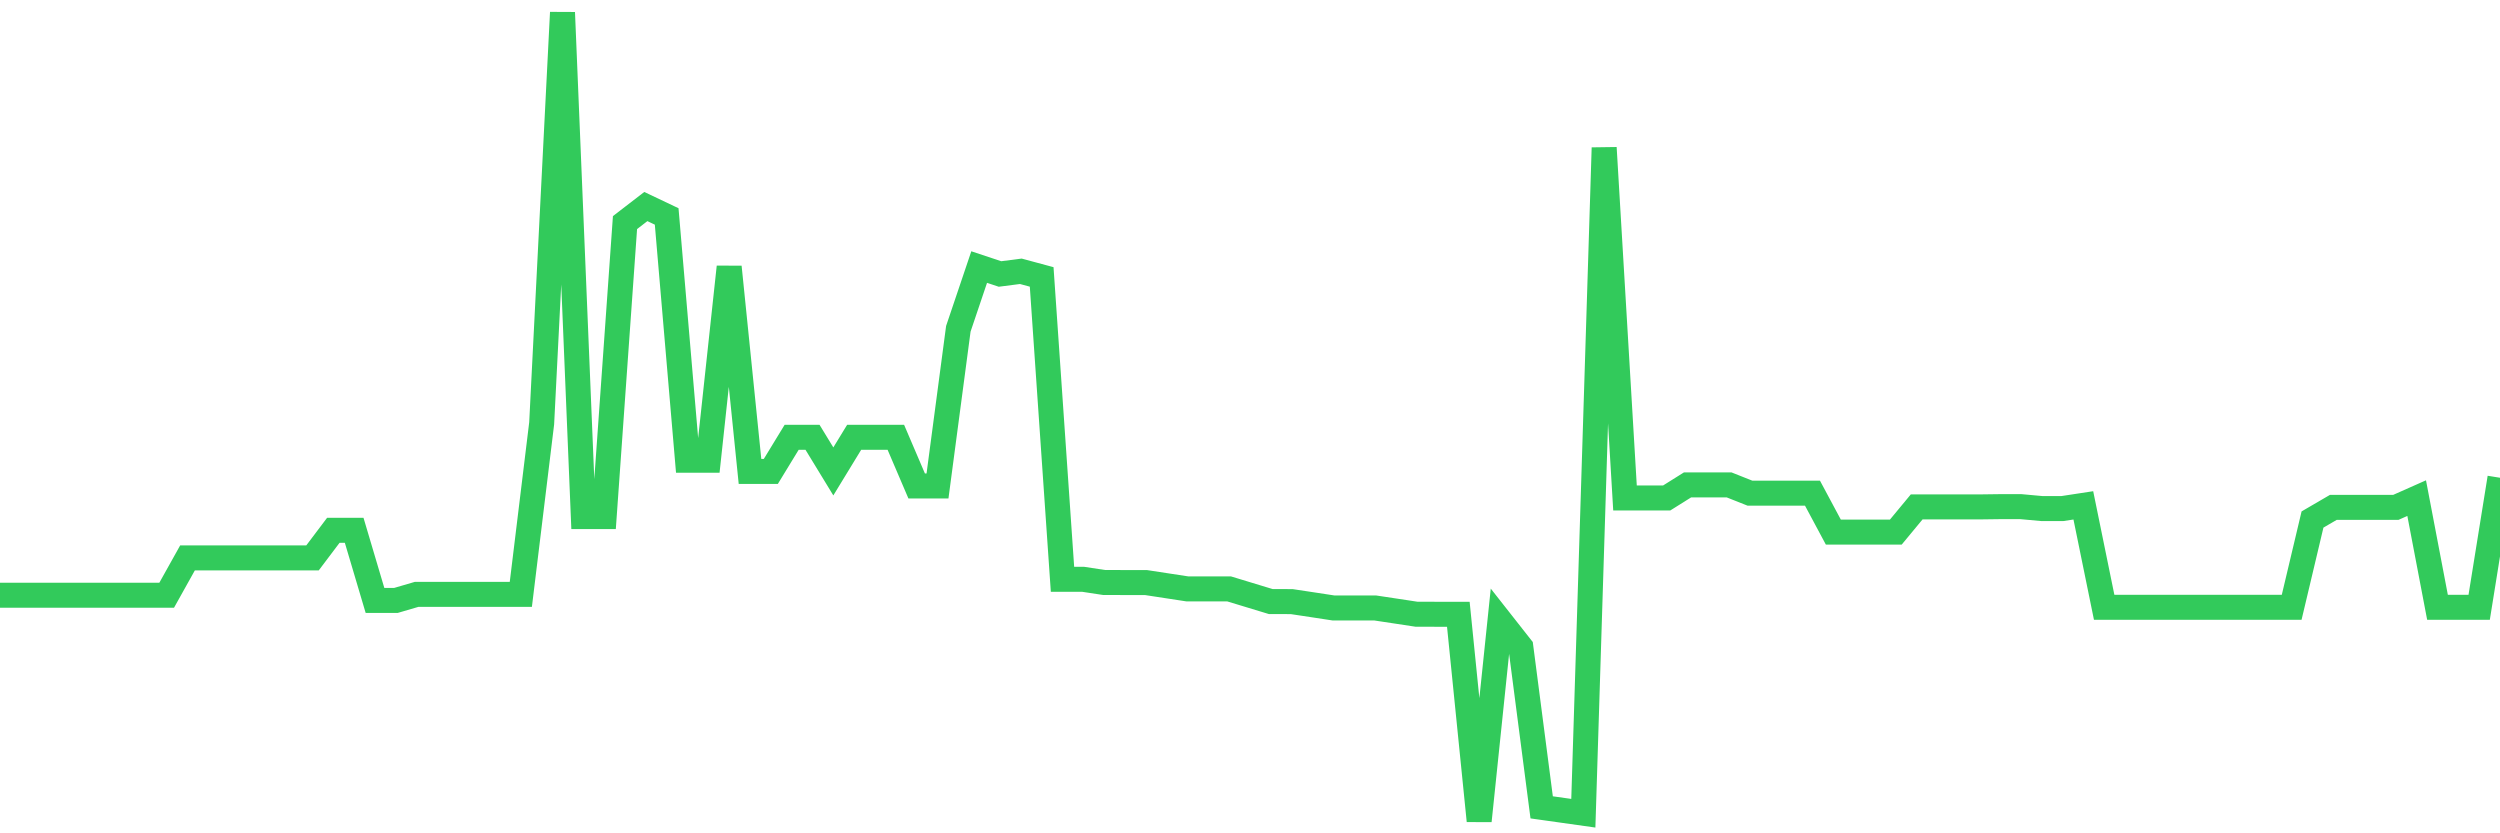 <svg
  xmlns="http://www.w3.org/2000/svg"
  xmlns:xlink="http://www.w3.org/1999/xlink"
  width="120"
  height="40"
  viewBox="0 0 120 40"
  preserveAspectRatio="none"
>
  <polyline
    points="0,28.572 1,28.572 2,28.572 3,28.572 4,28.572 5,28.572 6,28.572 7,28.572 8,28.572 9,26.78 10,26.78 11,26.78 12,26.78 13,26.78 14,26.78 15,26.78 16,25.454 17,25.454 18,28.822 19,28.822 20,28.529 21,28.529 22,28.529 23,28.529 24,28.529 25,28.529 26,20.321 27,0.6 28,24.796 29,24.796 30,10.684 31,9.914 32,10.389 33,22.092 34,22.092 35,12.813 36,22.628 37,22.628 38,20.989 39,20.989 40,22.628 41,20.989 42,20.989 43,20.989 44,23.327 45,23.327 46,15.782 47,12.819 48,13.151 49,13.022 50,13.292 51,27.808 52,27.808 53,27.96 54,27.962 55,27.962 56,28.115 57,28.268 58,28.268 59,28.268 60,28.572 61,28.876 62,28.877 63,29.028 64,29.181 65,29.181 66,29.181 67,29.332 68,29.484 69,29.485 70,29.485 71,39.4 72,29.788 73,31.06 74,38.753 75,38.894 76,39.035 77,7.092 78,23.903 79,23.903 80,23.903 81,23.276 82,23.276 83,23.276 84,23.673 85,23.673 86,23.673 87,23.673 88,25.54 89,25.54 90,25.54 91,25.54 92,24.332 93,24.332 94,24.332 95,24.332 96,24.319 97,24.319 98,24.41 99,24.41 100,24.257 101,29.151 102,29.151 103,29.151 104,29.151 105,29.151 106,29.151 107,29.151 108,29.151 109,29.151 110,29.151 111,24.937 112,24.354 113,24.354 114,24.354 115,24.354 116,23.91 117,29.151 118,29.151 119,29.151 120,22.932"
    fill="none"
    stroke="#32ca5b"
    stroke-width="1.2"
  >
  </polyline>
</svg>